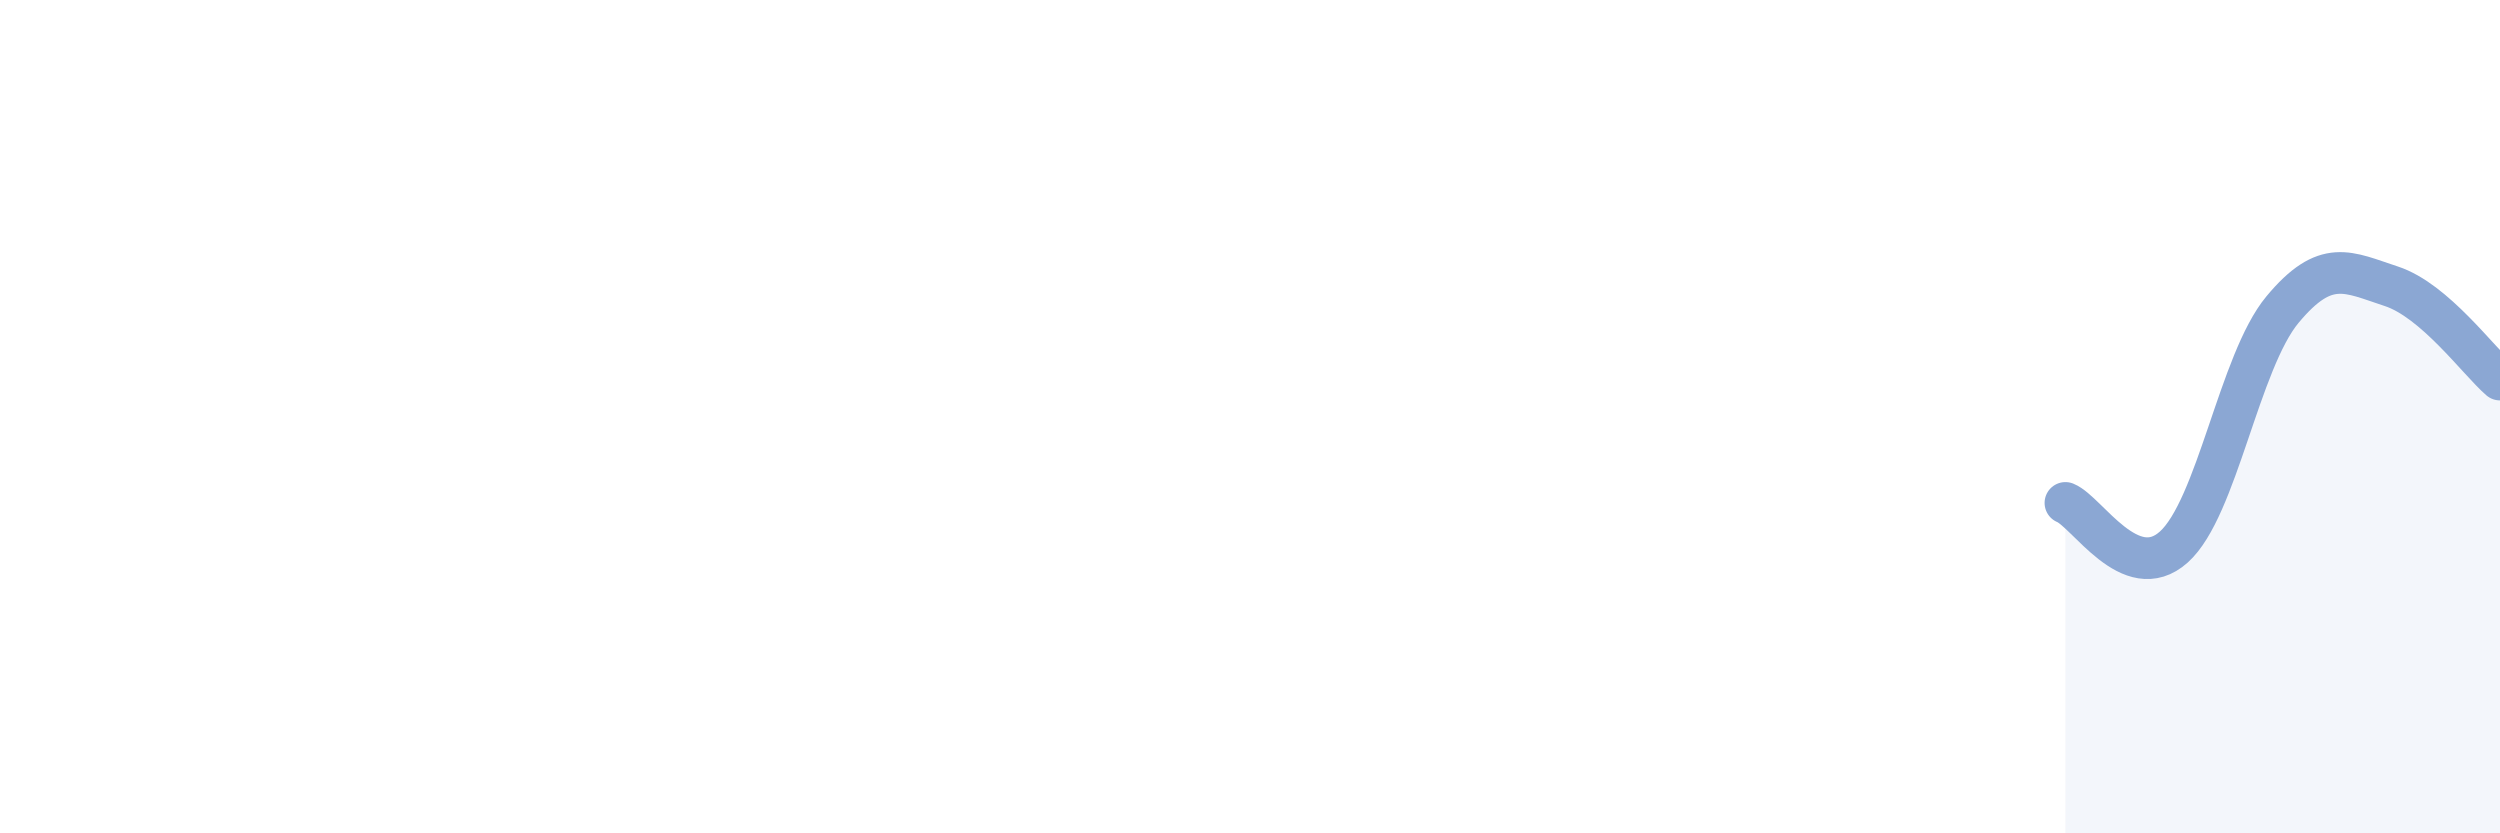 
    <svg width="60" height="20" viewBox="0 0 60 20" xmlns="http://www.w3.org/2000/svg">
      <path
        d="M 49.57,12.07 C 50.09,12.28 51.13,14.06 52.17,13.13 C 53.21,12.2 53.74,8.68 54.78,7.43 C 55.82,6.18 56.35,6.53 57.39,6.87 C 58.43,7.21 59.48,8.66 60,9.11L60 20L49.57 20Z"
        fill="#8ba7d3"
        opacity="0.1"
        stroke-linecap="round"
        stroke-linejoin="round"
      />
      <path
        d="M 49.57,12.07 C 50.09,12.28 51.13,14.06 52.17,13.13 C 53.21,12.2 53.74,8.68 54.78,7.43 C 55.82,6.18 56.35,6.53 57.39,6.87 C 58.43,7.21 59.48,8.66 60,9.11"
        stroke="#8ba7d3"
        stroke-width="1"
        fill="none"
        stroke-linecap="round"
        stroke-linejoin="round"
      />
    </svg>
  